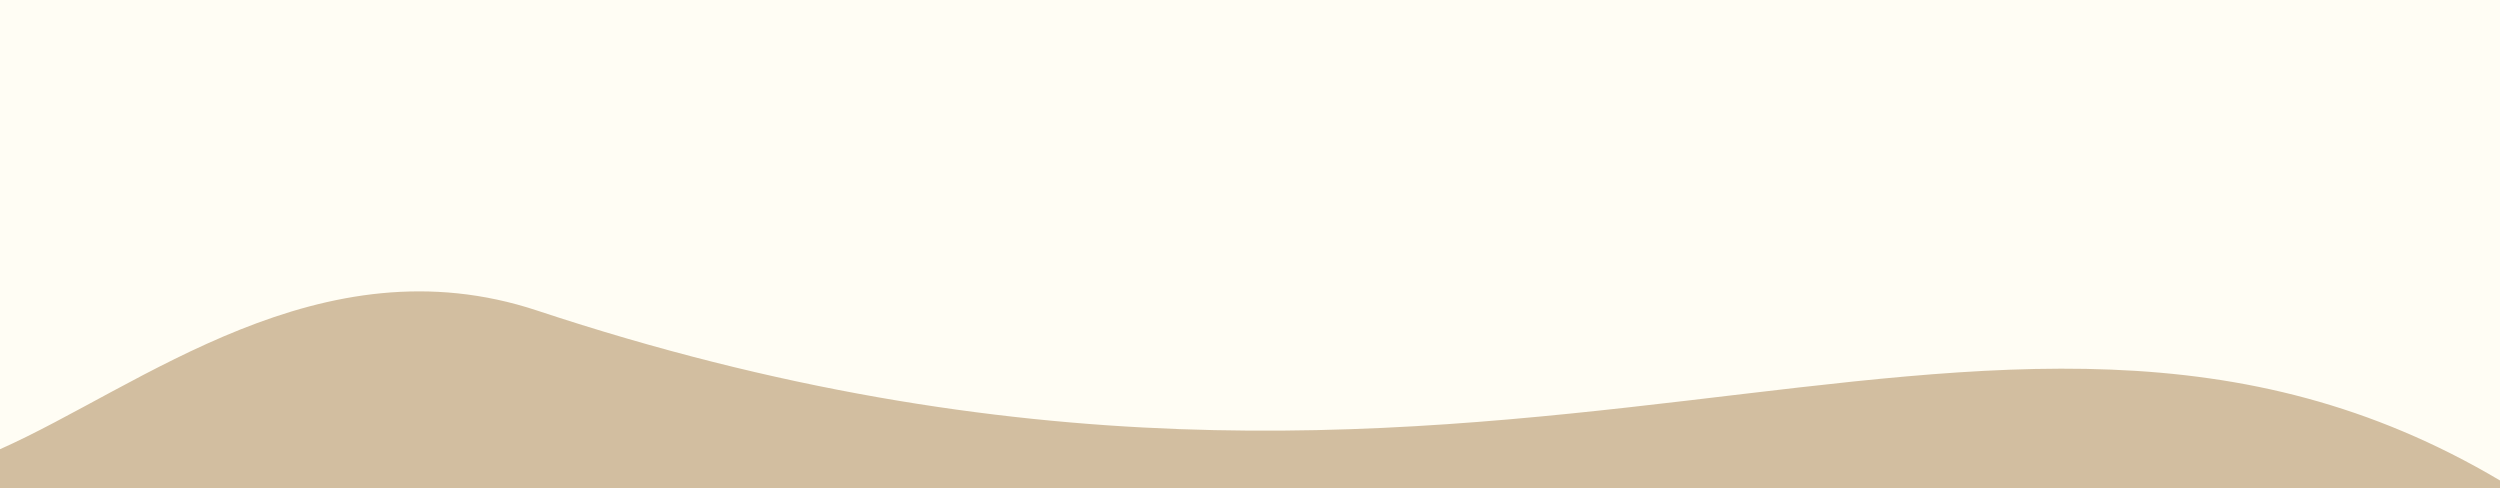 <svg viewBox="0 0 1280 250" xmlns="http://www.w3.org/2000/svg" data-name="MovingImages-Seg-bottom-funerals copy 2" id="MovingImages-Seg-bottom-funerals_copy_2">
  <defs>
    <style>
      .cls-1 {
        fill: #d2bea0;
      }

      .cls-2 {
        fill: #fffdf4;
      }
    </style>
  </defs>
  <rect height="500" width="1280" y="-244" class="cls-2"></rect>
  <path d="M1280,258H0v-28c72-32,164.26-107.69,275-71,495,164,740-70,1005,87v12Z" class="cls-1"></path>
</svg>